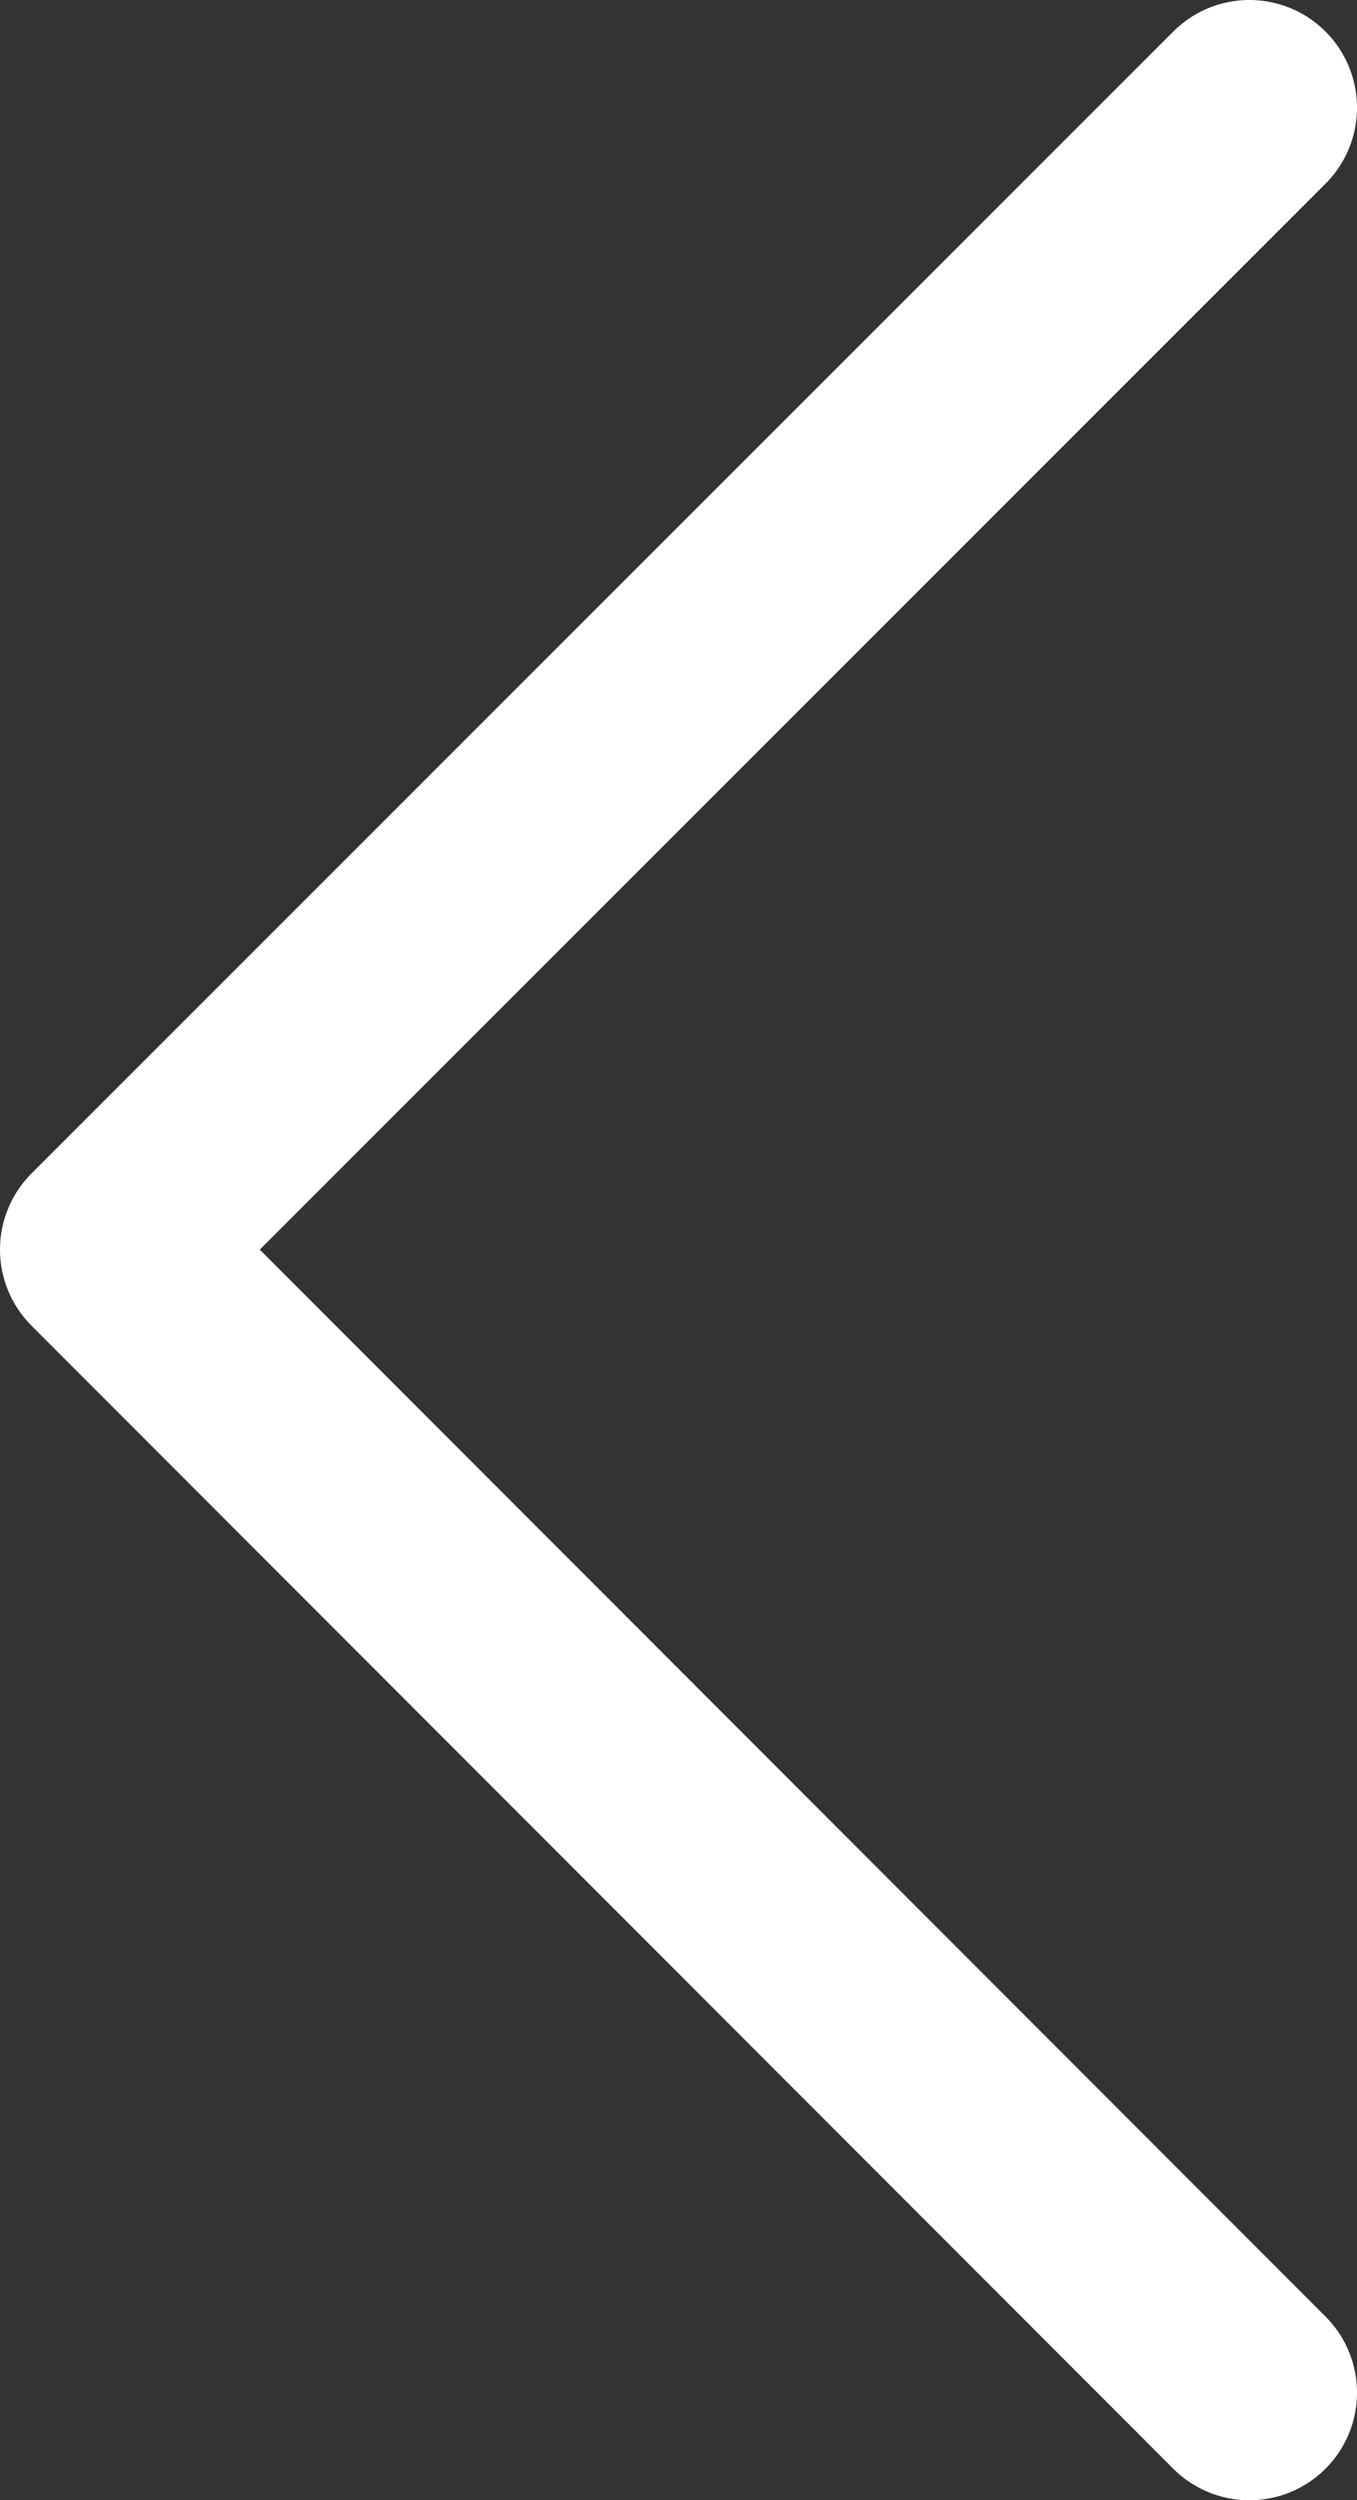 <?xml version="1.0" encoding="UTF-8"?><svg id="_レイヤー_2" xmlns="http://www.w3.org/2000/svg" viewBox="0 0 12.61 23.23"><rect x="0" y="0" width="12.61" height="23.23" fill="#333333" stroke="none"/><defs><style>.cls-1{fill:none;stroke:#fff;stroke-linecap:round;stroke-linejoin:round;stroke-width:2px;}</style></defs><g id="recipe_list"><polyline class="cls-1" points="11.61 22.23 1 11.61 11.61 1"/></g></svg>